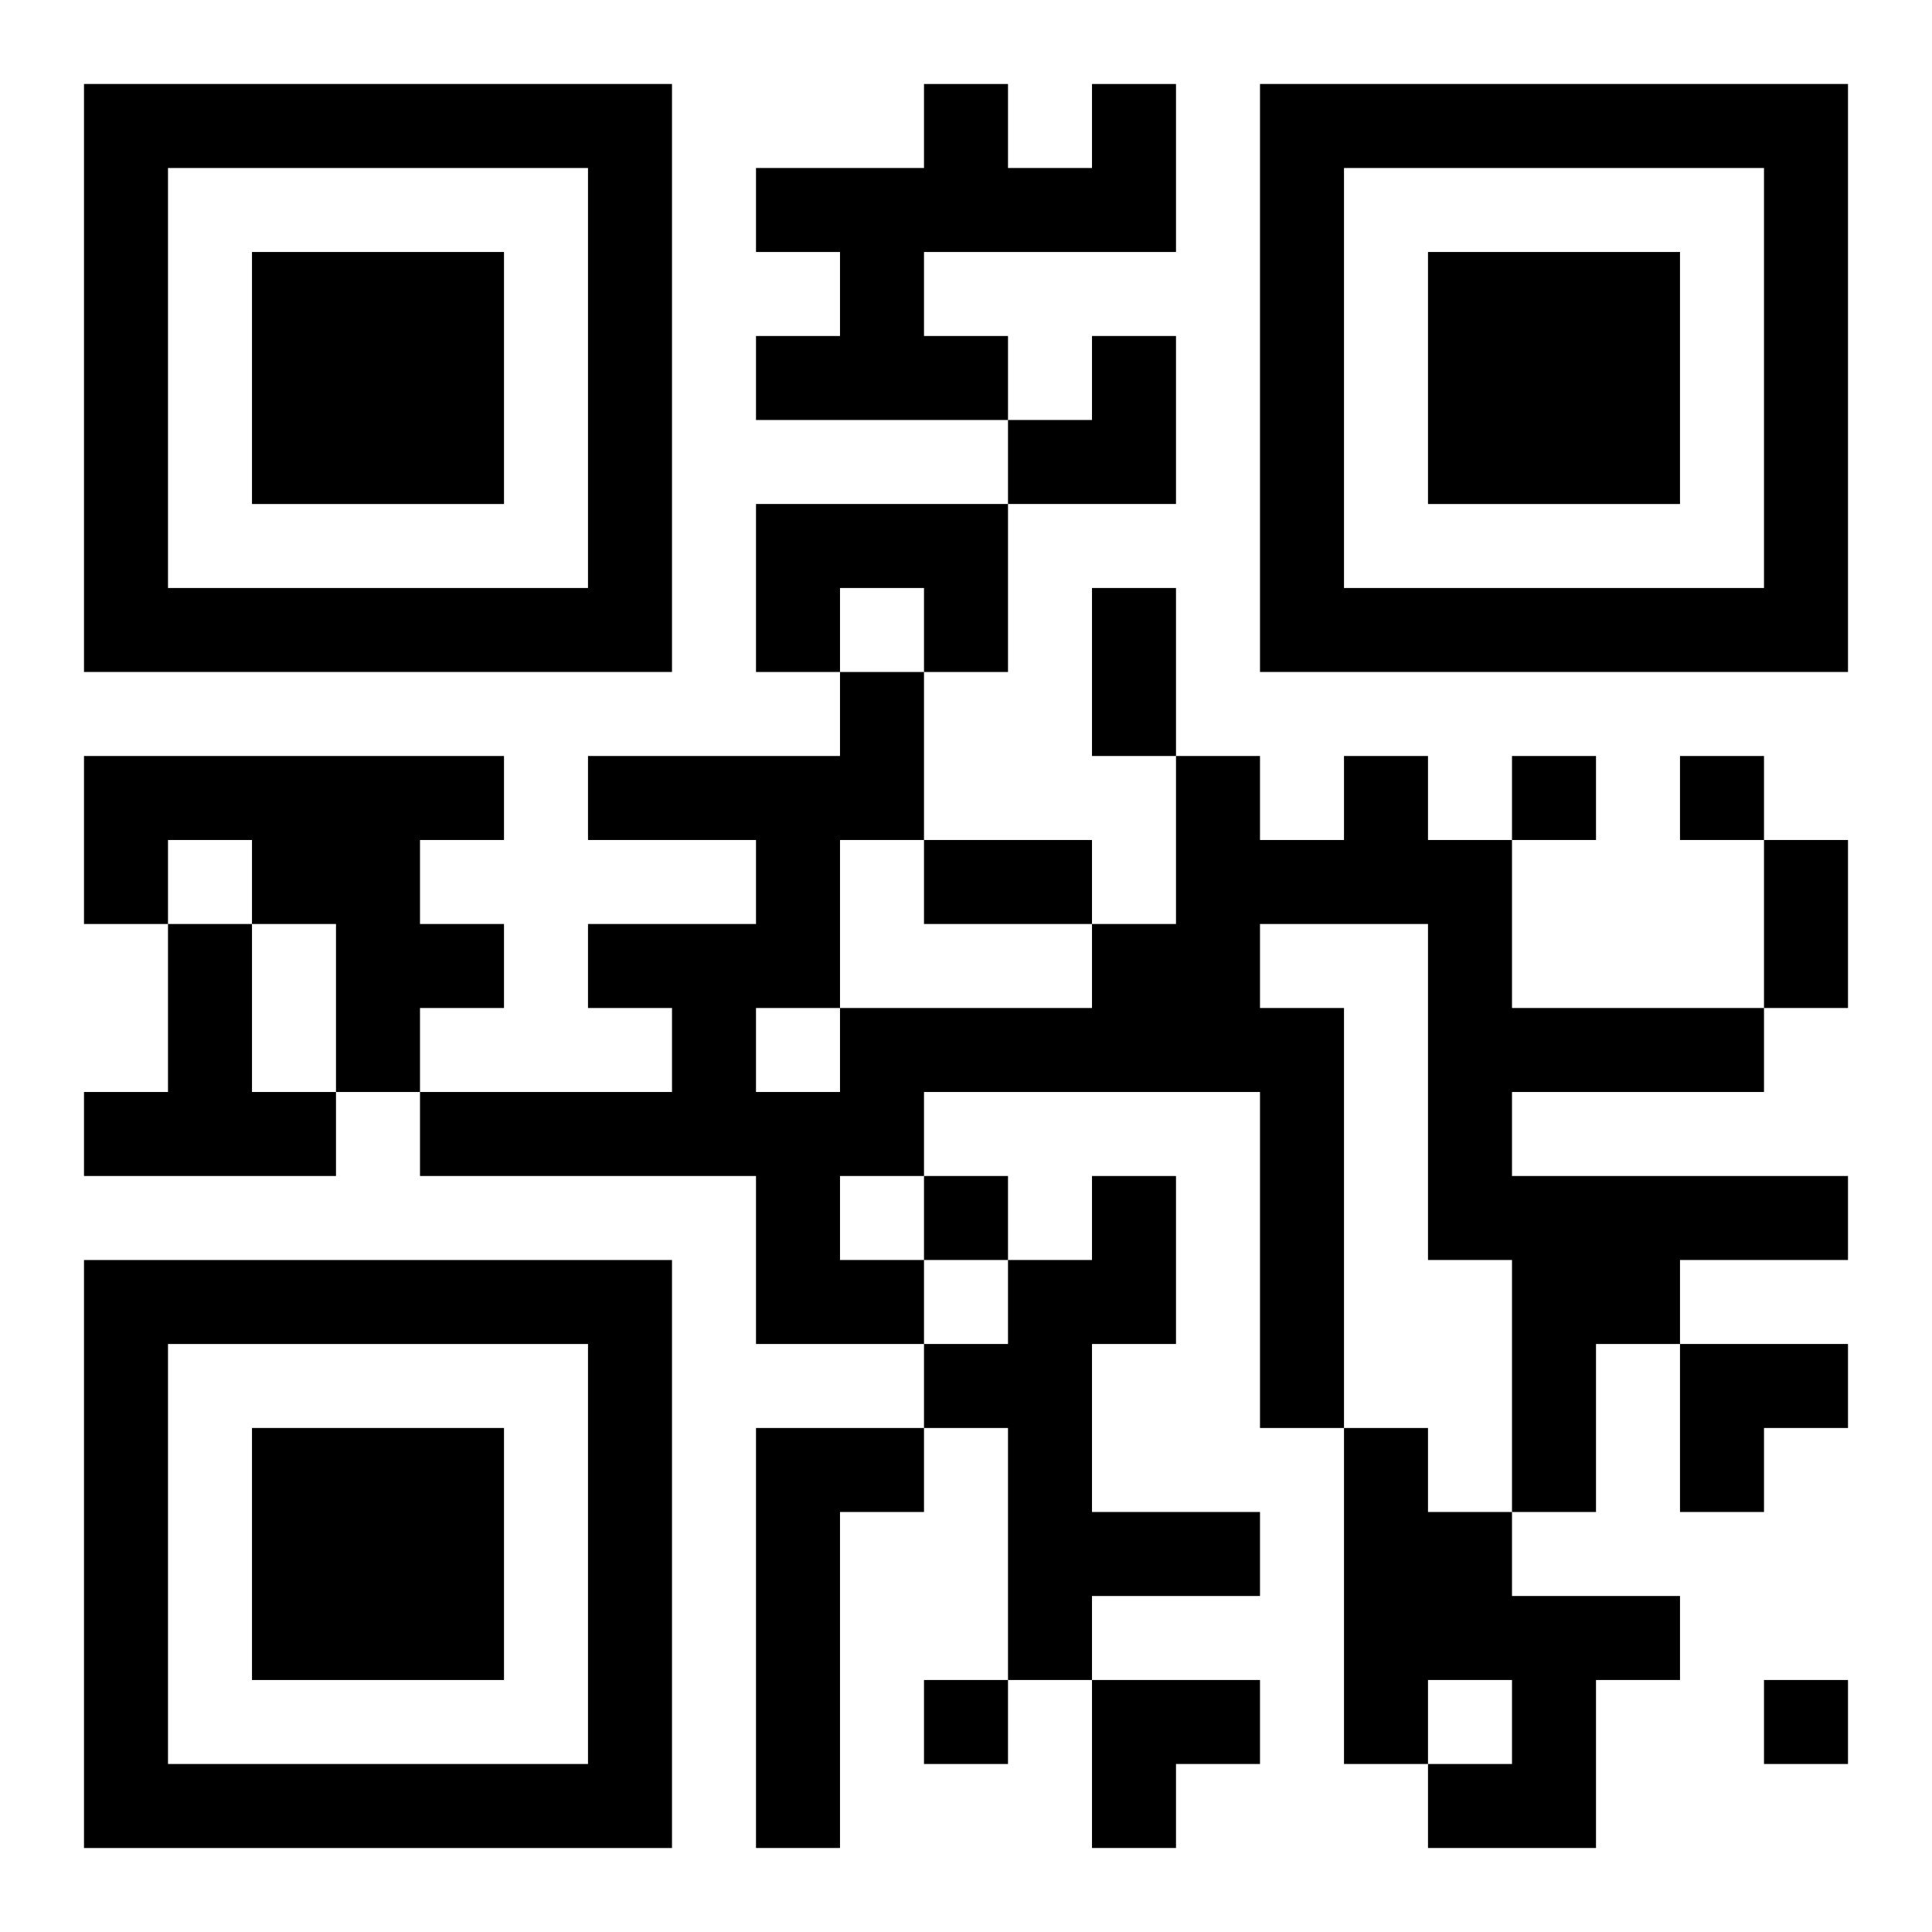 <?xml version="1.0" encoding="UTF-8"?>
<svg width="250" height="250" baseProfile="full" version="1.1" viewBox="-1 -1 23 23" xmlns="http://www.w3.org/2000/svg" xmlns:xlink="http://www.w3.org/1999/xlink"><symbol id="a"><path d="m0 7v7h7v-7h-7zm1 1h5v5h-5v-5zm1 1v3h3v-3h-3z"/></symbol><use y="-7" xlink:href="#a"/><use y="7" xlink:href="#a"/><use x="14" y="-7" xlink:href="#a"/><path d="m12 0h1v2h-3v1h1v1h-3v-1h1v-1h-1v-1h2v-1h1v1h1v-1m-4 5h3v2h-1v-1h-1v1h-1v-2m-8 3h5v1h-1v1h1v1h-1v1h-1v-2h-1v-1h-1v1h-1v-2m15 0h1v1h1v2h3v1h-3v1h4v1h-2v1h-1v2h-1v-3h-1v-4h-2v1h1v5h-1v-4h-4v1h-1v1h1v1h-2v-2h-4v-1h3v-1h-1v-1h2v-1h-2v-1h3v-1h1v2h-1v2h3v-1h1v-2h1v1h1v-1m-7 3v1h1v-1h-1m-7-1h1v2h1v1h-3v-1h1v-2m11 3h1v2h-1v2h2v1h-2v1h-1v-3h-1v-1h1v-1h1v-1m-4 3h2v1h-1v4h-1v-5m7 0h1v1h1v1h2v1h-1v2h-2v-1h1v-1h-1v1h-1v-4m2-8v1h1v-1h-1m2 0v1h1v-1h-1m-9 5v1h1v-1h-1m0 6v1h1v-1h-1m10 0v1h1v-1h-1m-8-13h1v2h-1v-2m-2 3h2v1h-2v-1m10 0h1v2h-1v-2m-9-6m1 0h1v2h-2v-1h1zm7 12h2v1h-1v1h-1zm-7 4h2v1h-1v1h-1z"/></svg>
